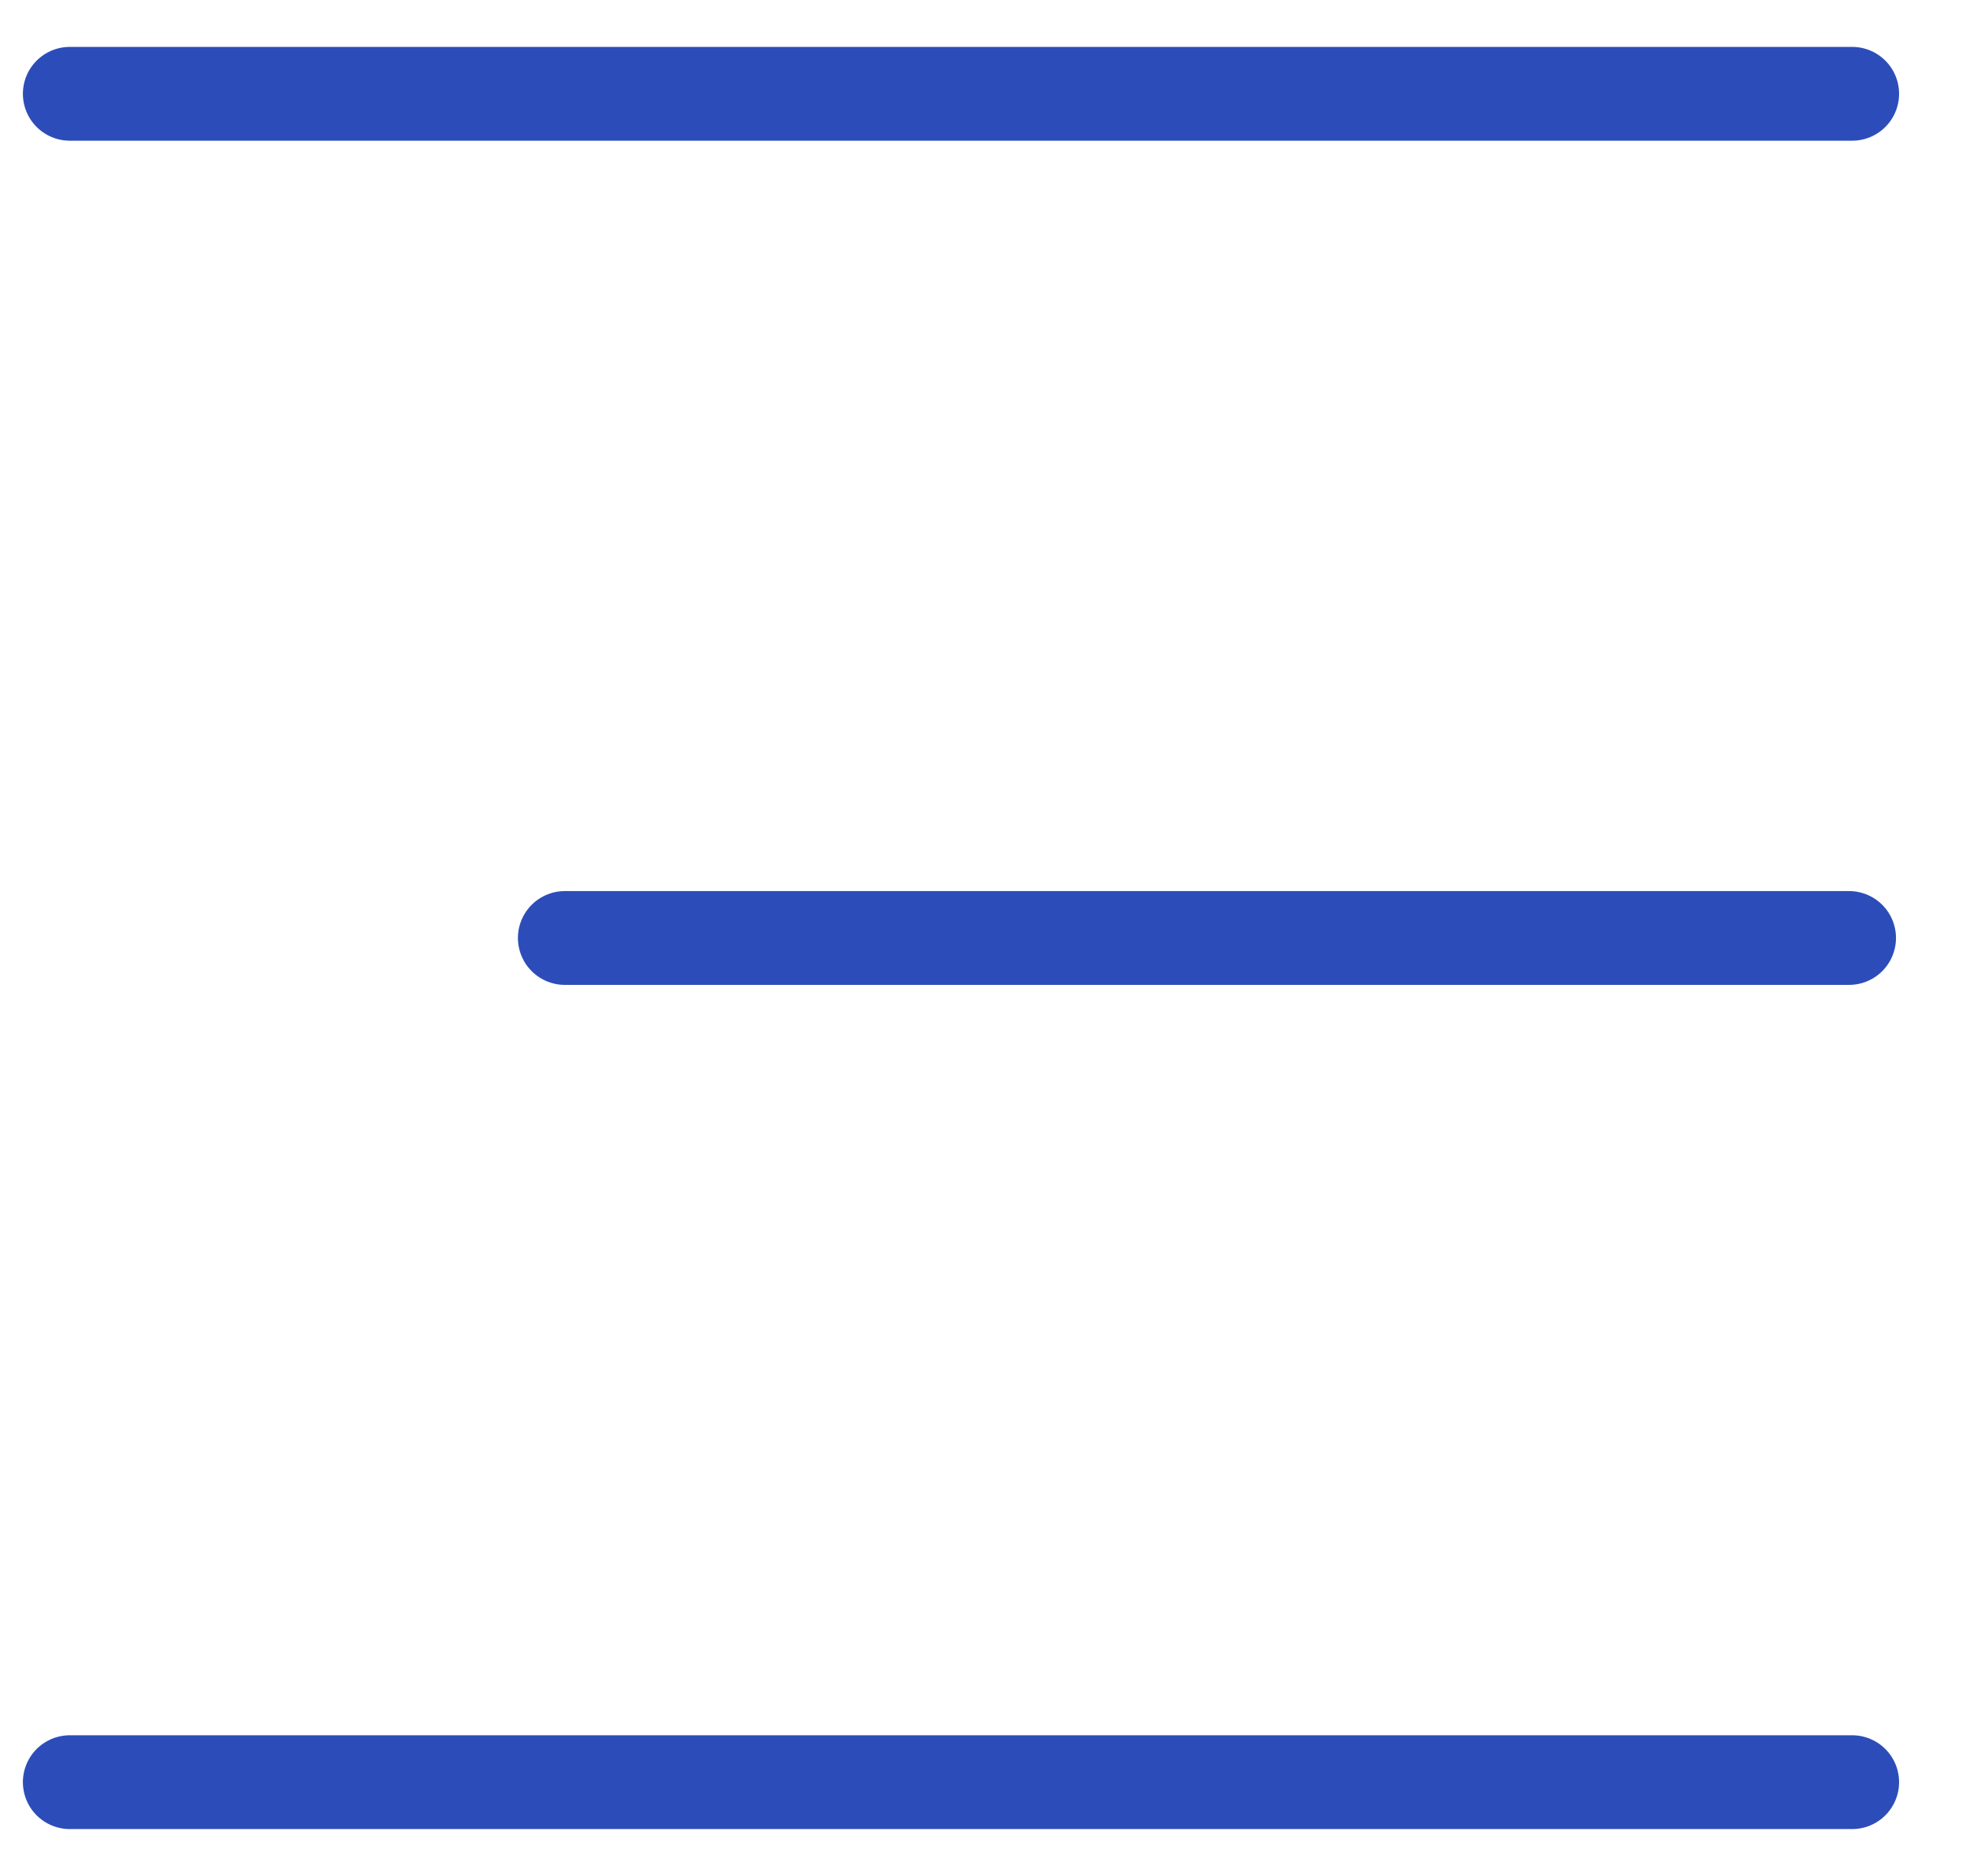 <svg width="21" height="20" viewBox="0 0 21 20" fill="none" xmlns="http://www.w3.org/2000/svg">
<path d="M0.744 1H19.744" stroke="#2C4DB9" stroke-linecap="round" stroke-linejoin="round"/>
<path d="M6.021 10L19.711 10" stroke="#2C4DB9" stroke-linecap="round" stroke-linejoin="round"/>
<path d="M0.744 19H19.744" stroke="#2C4DB9" stroke-linecap="round" stroke-linejoin="round"/>
</svg>
